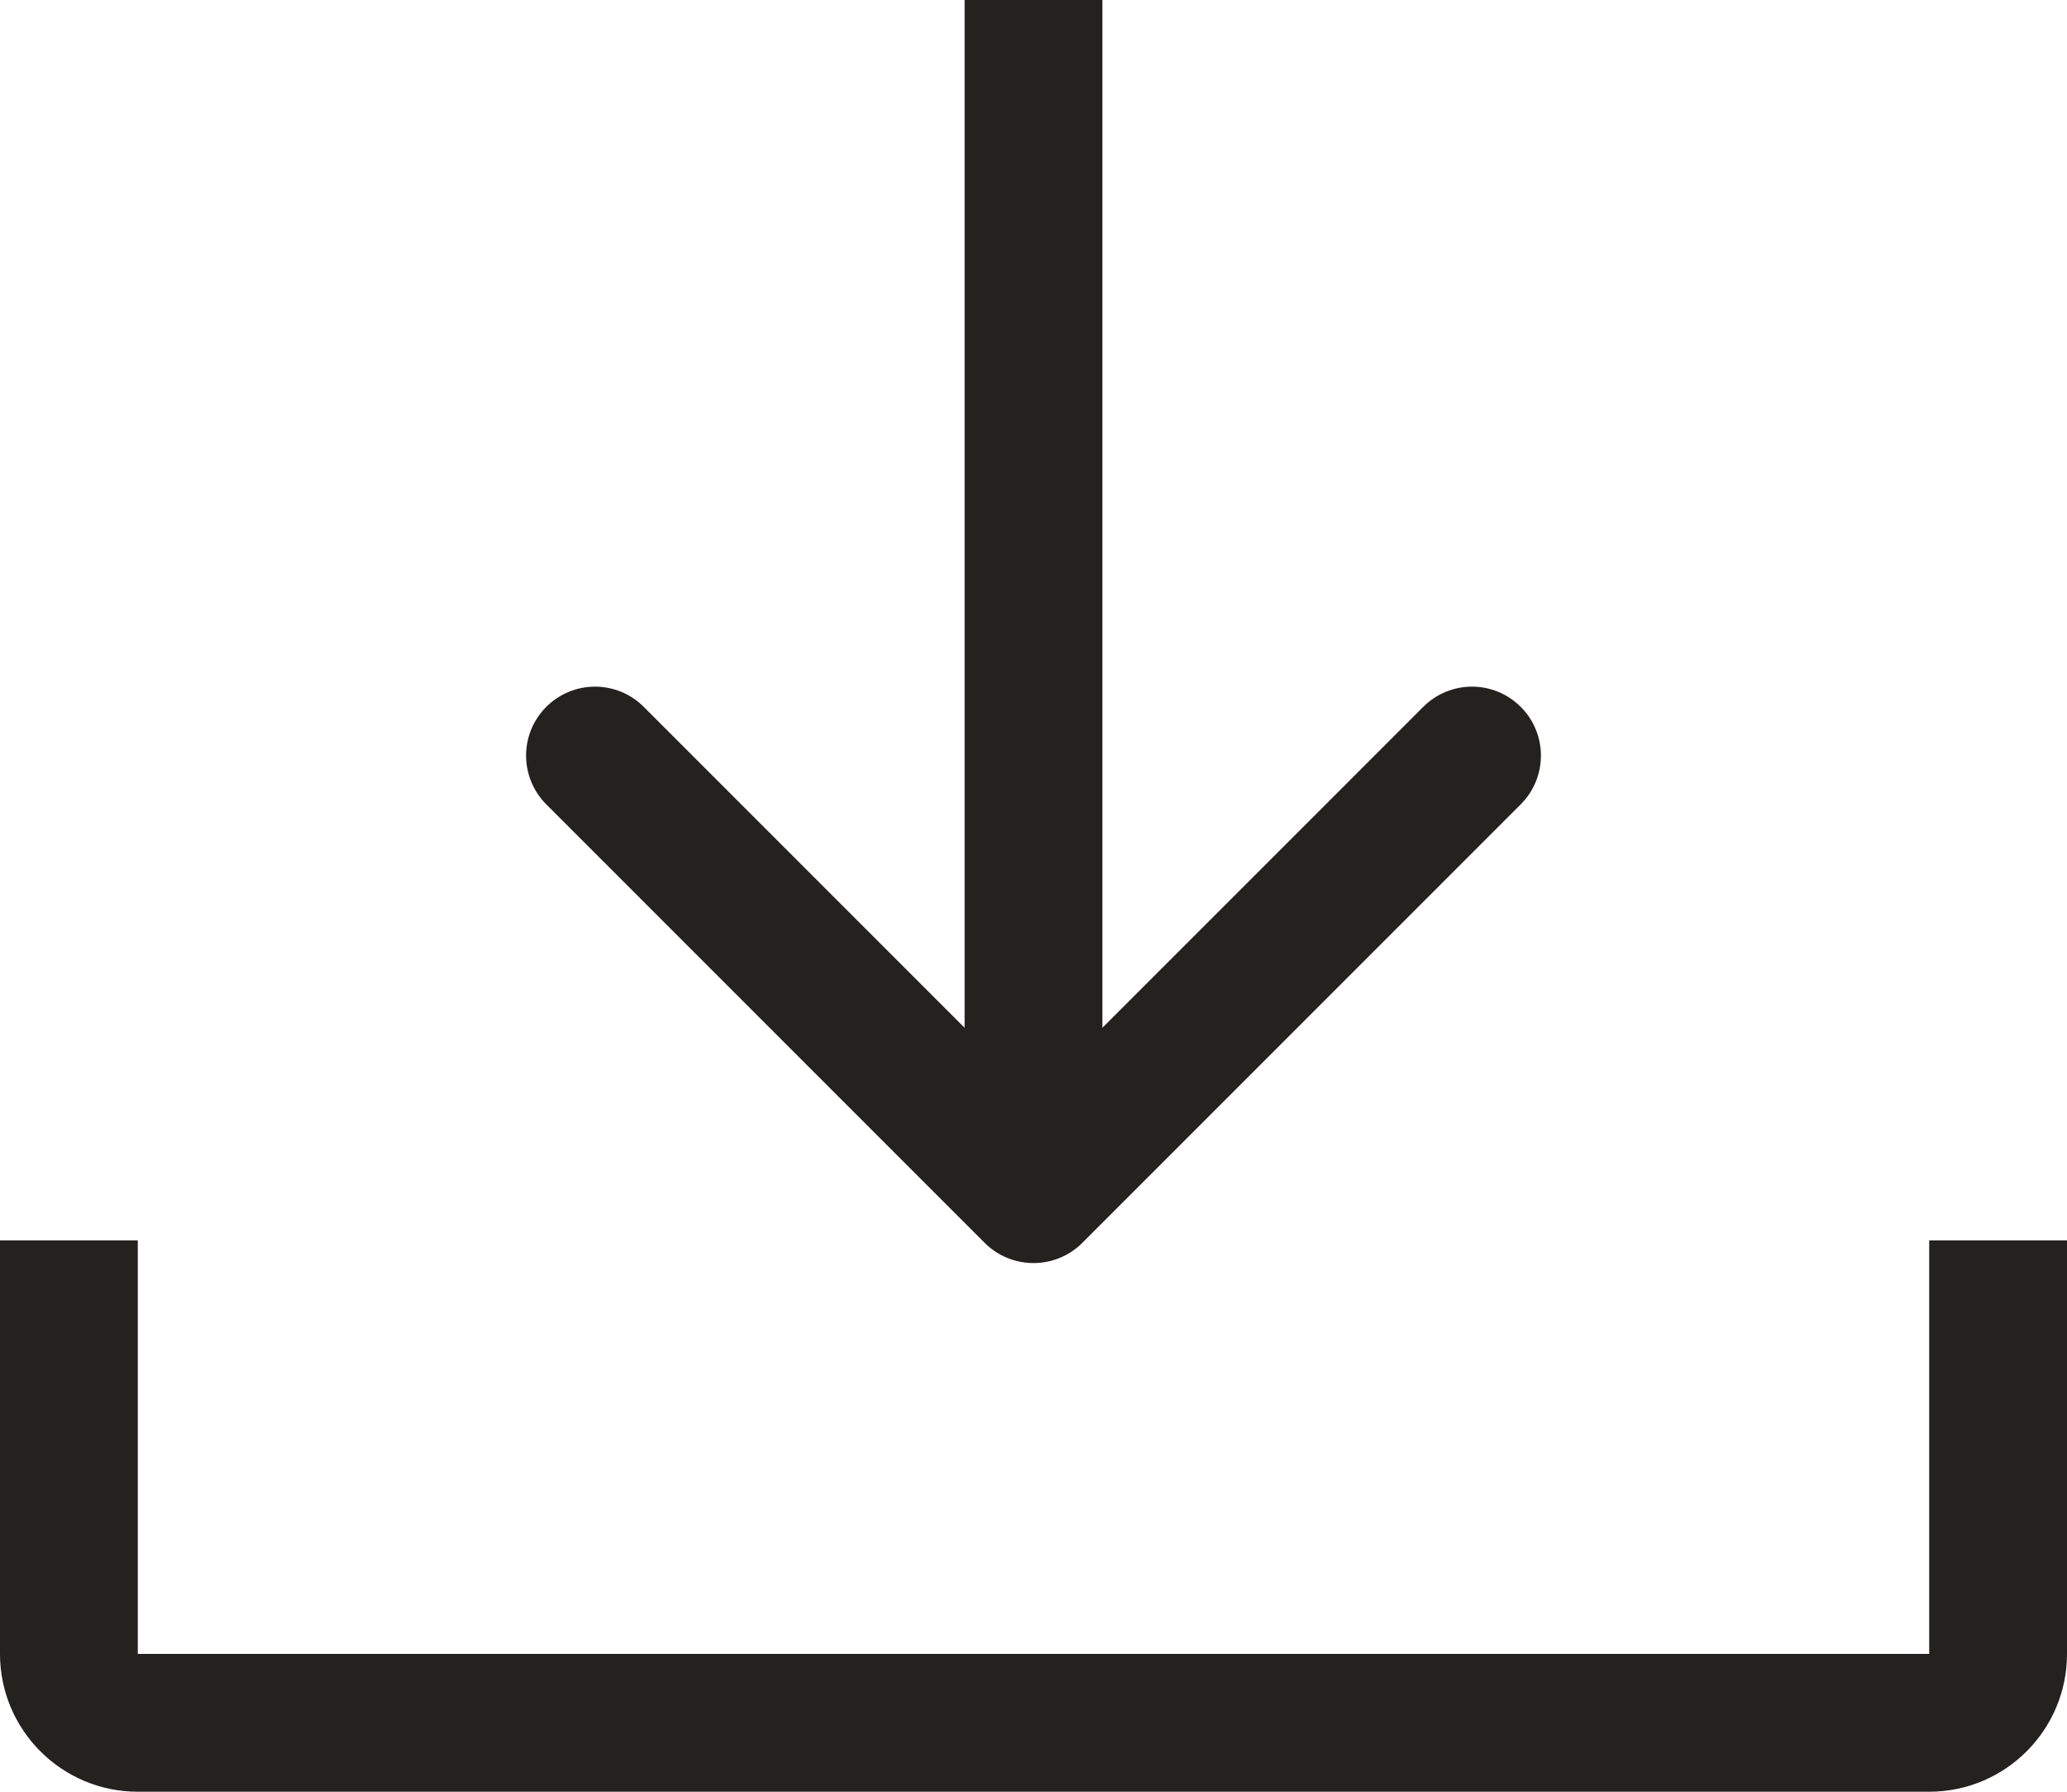 <svg width="15" height="13" viewBox="0 0 15 13" fill="none" xmlns="http://www.w3.org/2000/svg">
<path d="M7.146 9.018C7.342 9.213 7.658 9.213 7.854 9.018L11.036 5.836C11.231 5.64 11.231 5.324 11.036 5.129C10.84 4.933 10.524 4.933 10.328 5.129L7.5 7.957L4.672 5.129C4.476 4.933 4.16 4.933 3.964 5.129C3.769 5.324 3.769 5.64 3.964 5.836L7.146 9.018ZM8 8.664L8 -0.003L7 -0.003L7 8.664L8 8.664Z" fill="#23221E"></path>
<path fill-rule="evenodd" clip-rule="evenodd" d="M0 9V12C0 12.552 0.448 13 1 13H14C14.552 13 15 12.552 15 12V9H14V12H1L1 9H0Z" fill="#23221E"></path>
</svg>
